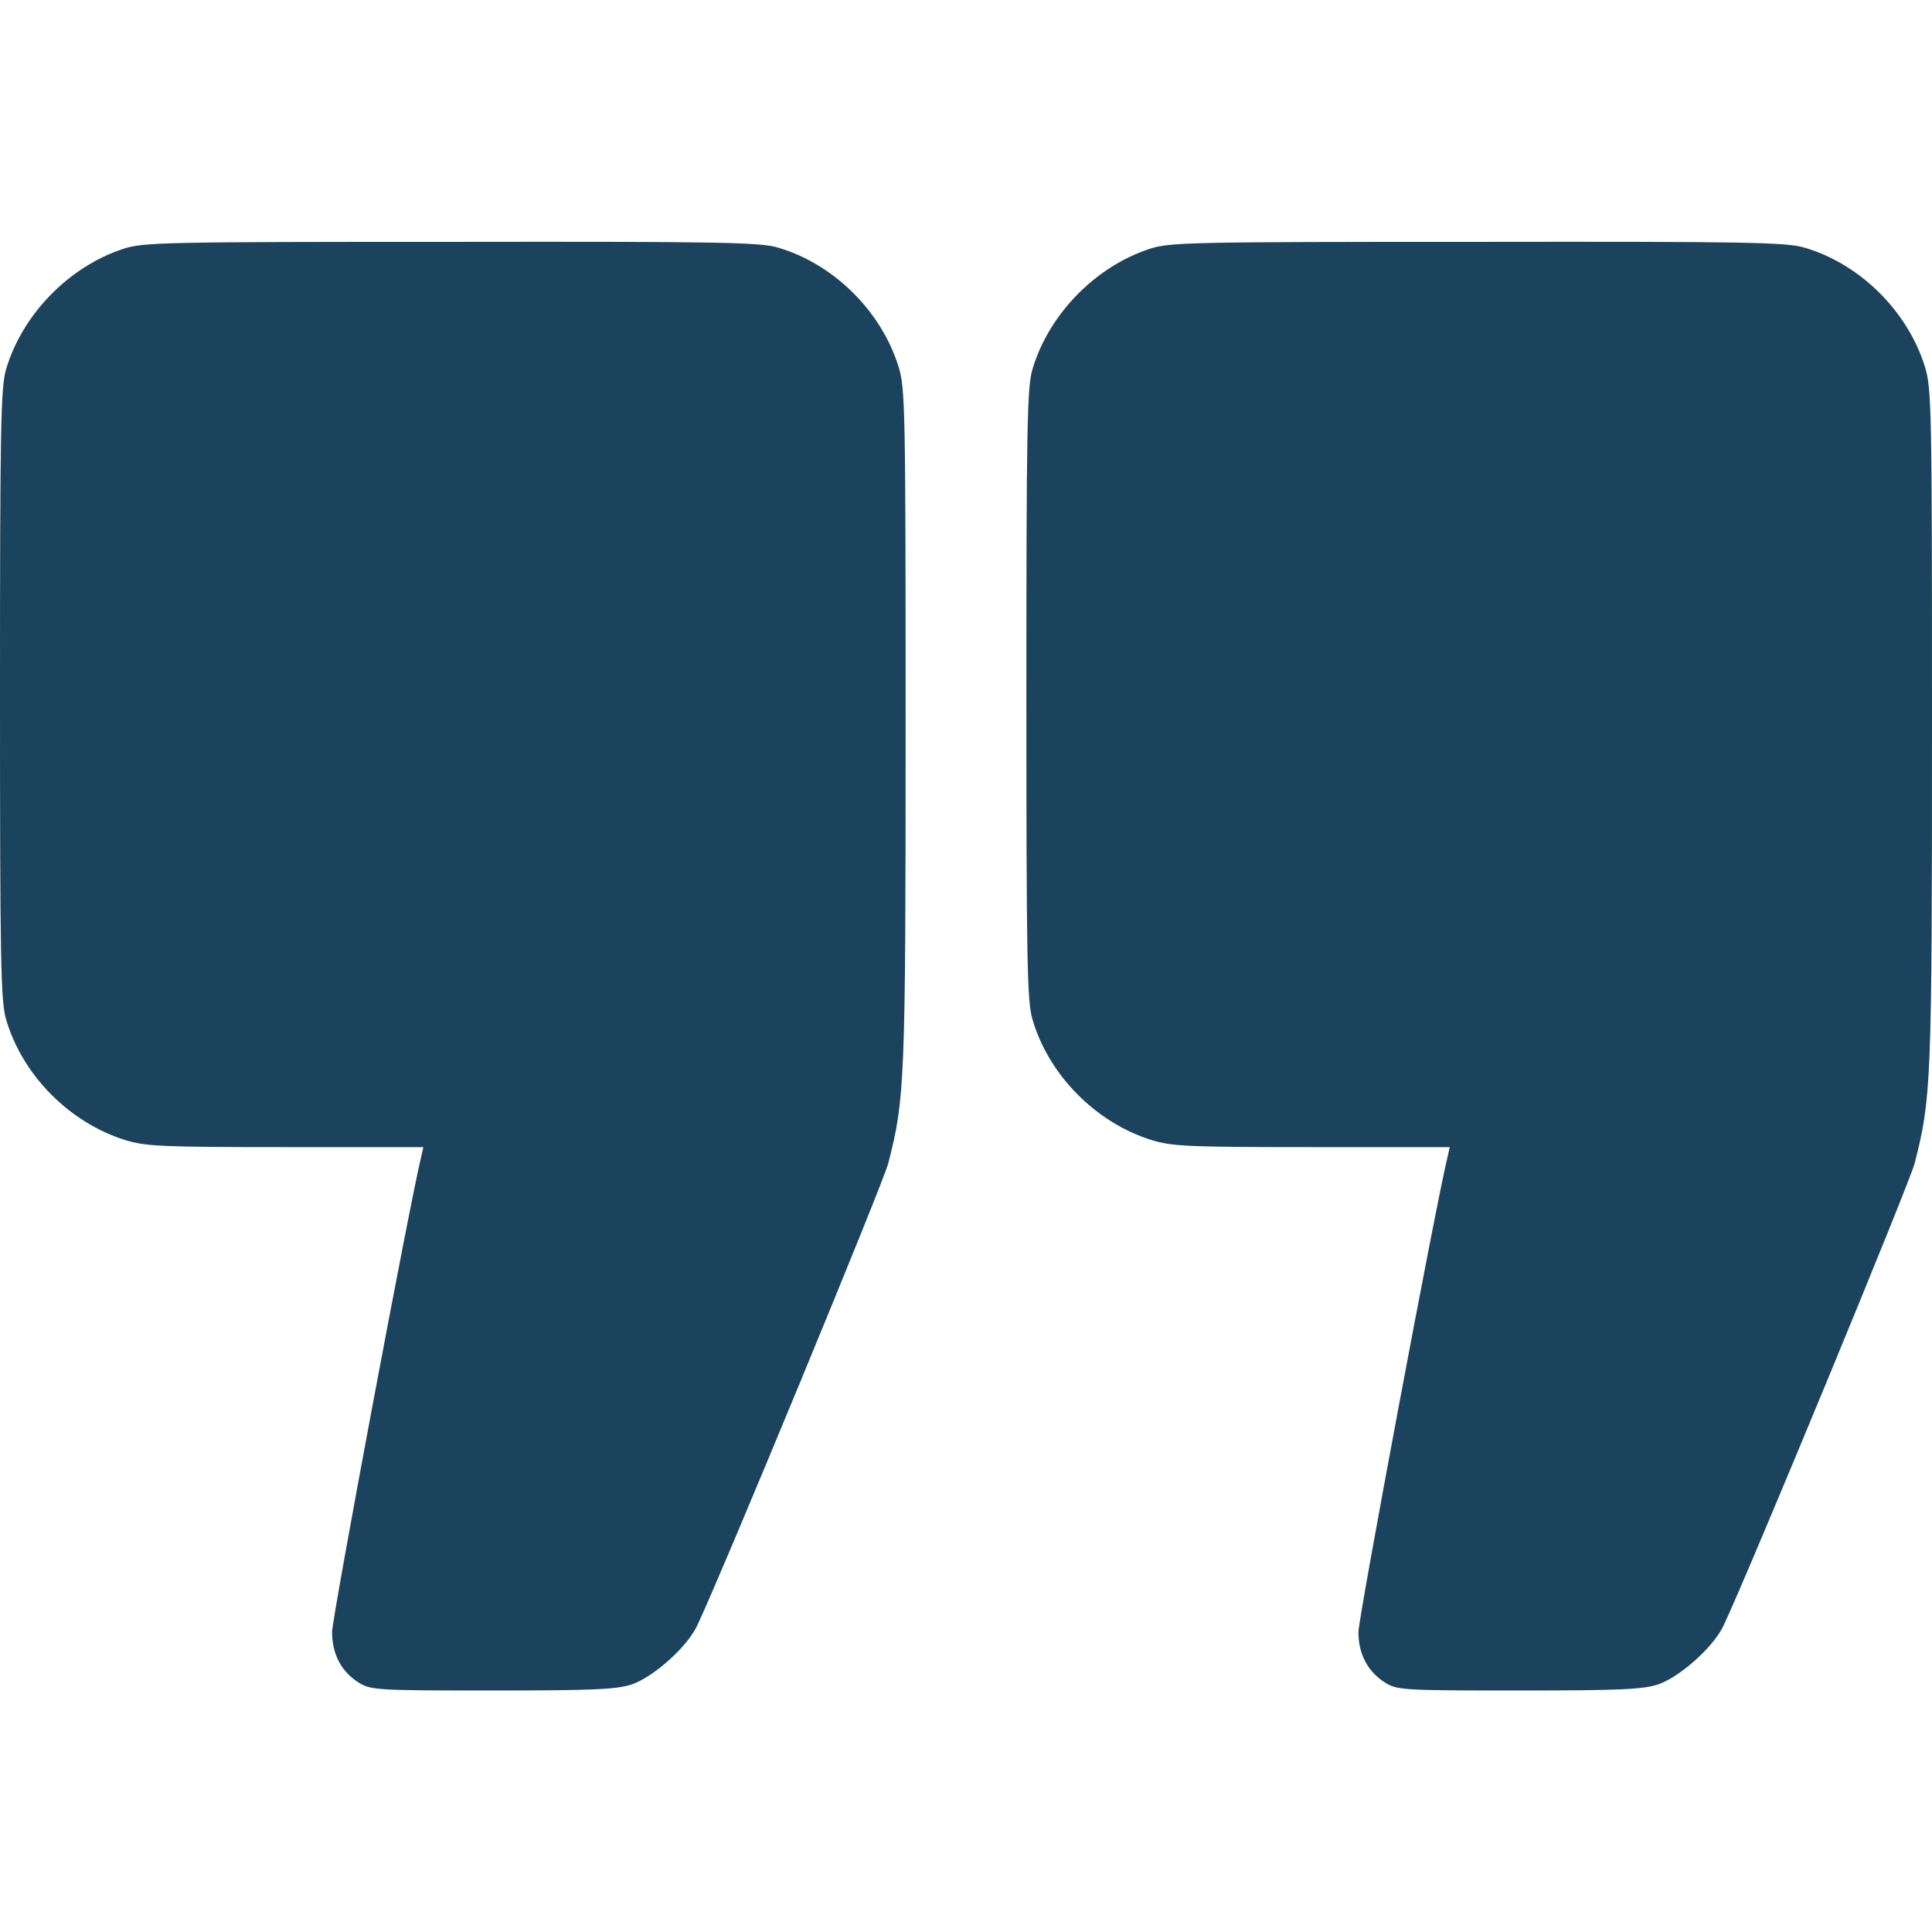 <svg xmlns="http://www.w3.org/2000/svg" width="67" height="67" viewBox="0 0 67 67" fill="none">
    <path d="M4.292 8.624C2.395 9.239 0.772 10.901 0.209 12.811C0.026 13.439 0 14.826 0 24.078C0 33.33 0.026 34.717 0.209 35.345C0.772 37.282 2.408 38.931 4.331 39.533C5.051 39.755 5.588 39.781 9.906 39.781H14.682L14.617 40.069C14.211 41.705 11.516 56.112 11.516 56.597C11.516 57.369 11.843 57.984 12.458 58.363C12.864 58.612 13.125 58.625 17.09 58.625C20.597 58.625 21.382 58.586 21.906 58.416C22.665 58.154 23.843 57.107 24.183 56.361C25.086 54.451 30.634 41.011 30.804 40.344C31.38 38.106 31.406 37.531 31.406 25.23C31.406 14.081 31.393 13.465 31.158 12.706C30.556 10.783 28.907 9.147 26.97 8.584C26.342 8.401 24.955 8.375 15.651 8.388C5.732 8.388 4.986 8.401 4.292 8.624Z" fill="#1B435D"/>
    <path d="M39.886 8.624C37.989 9.239 36.366 10.901 35.803 12.811C35.62 13.439 35.594 14.826 35.594 24.078C35.594 33.33 35.62 34.717 35.803 35.345C36.366 37.282 38.002 38.931 39.925 39.533C40.645 39.755 41.181 39.781 45.5 39.781H50.276L50.211 40.069C49.805 41.705 47.109 56.112 47.109 56.597C47.109 57.369 47.437 57.984 48.052 58.363C48.457 58.612 48.719 58.625 52.684 58.625C56.191 58.625 56.976 58.586 57.5 58.416C58.259 58.154 59.436 57.107 59.777 56.361C60.679 54.451 66.228 41.011 66.398 40.344C66.974 38.106 67 37.531 67 25.23C67 14.081 66.987 13.465 66.751 12.706C66.149 10.783 64.501 9.147 62.564 8.584C61.936 8.401 60.549 8.375 51.245 8.388C41.325 8.388 40.58 8.401 39.886 8.624Z" fill="#1B435D"/>
  </svg>
